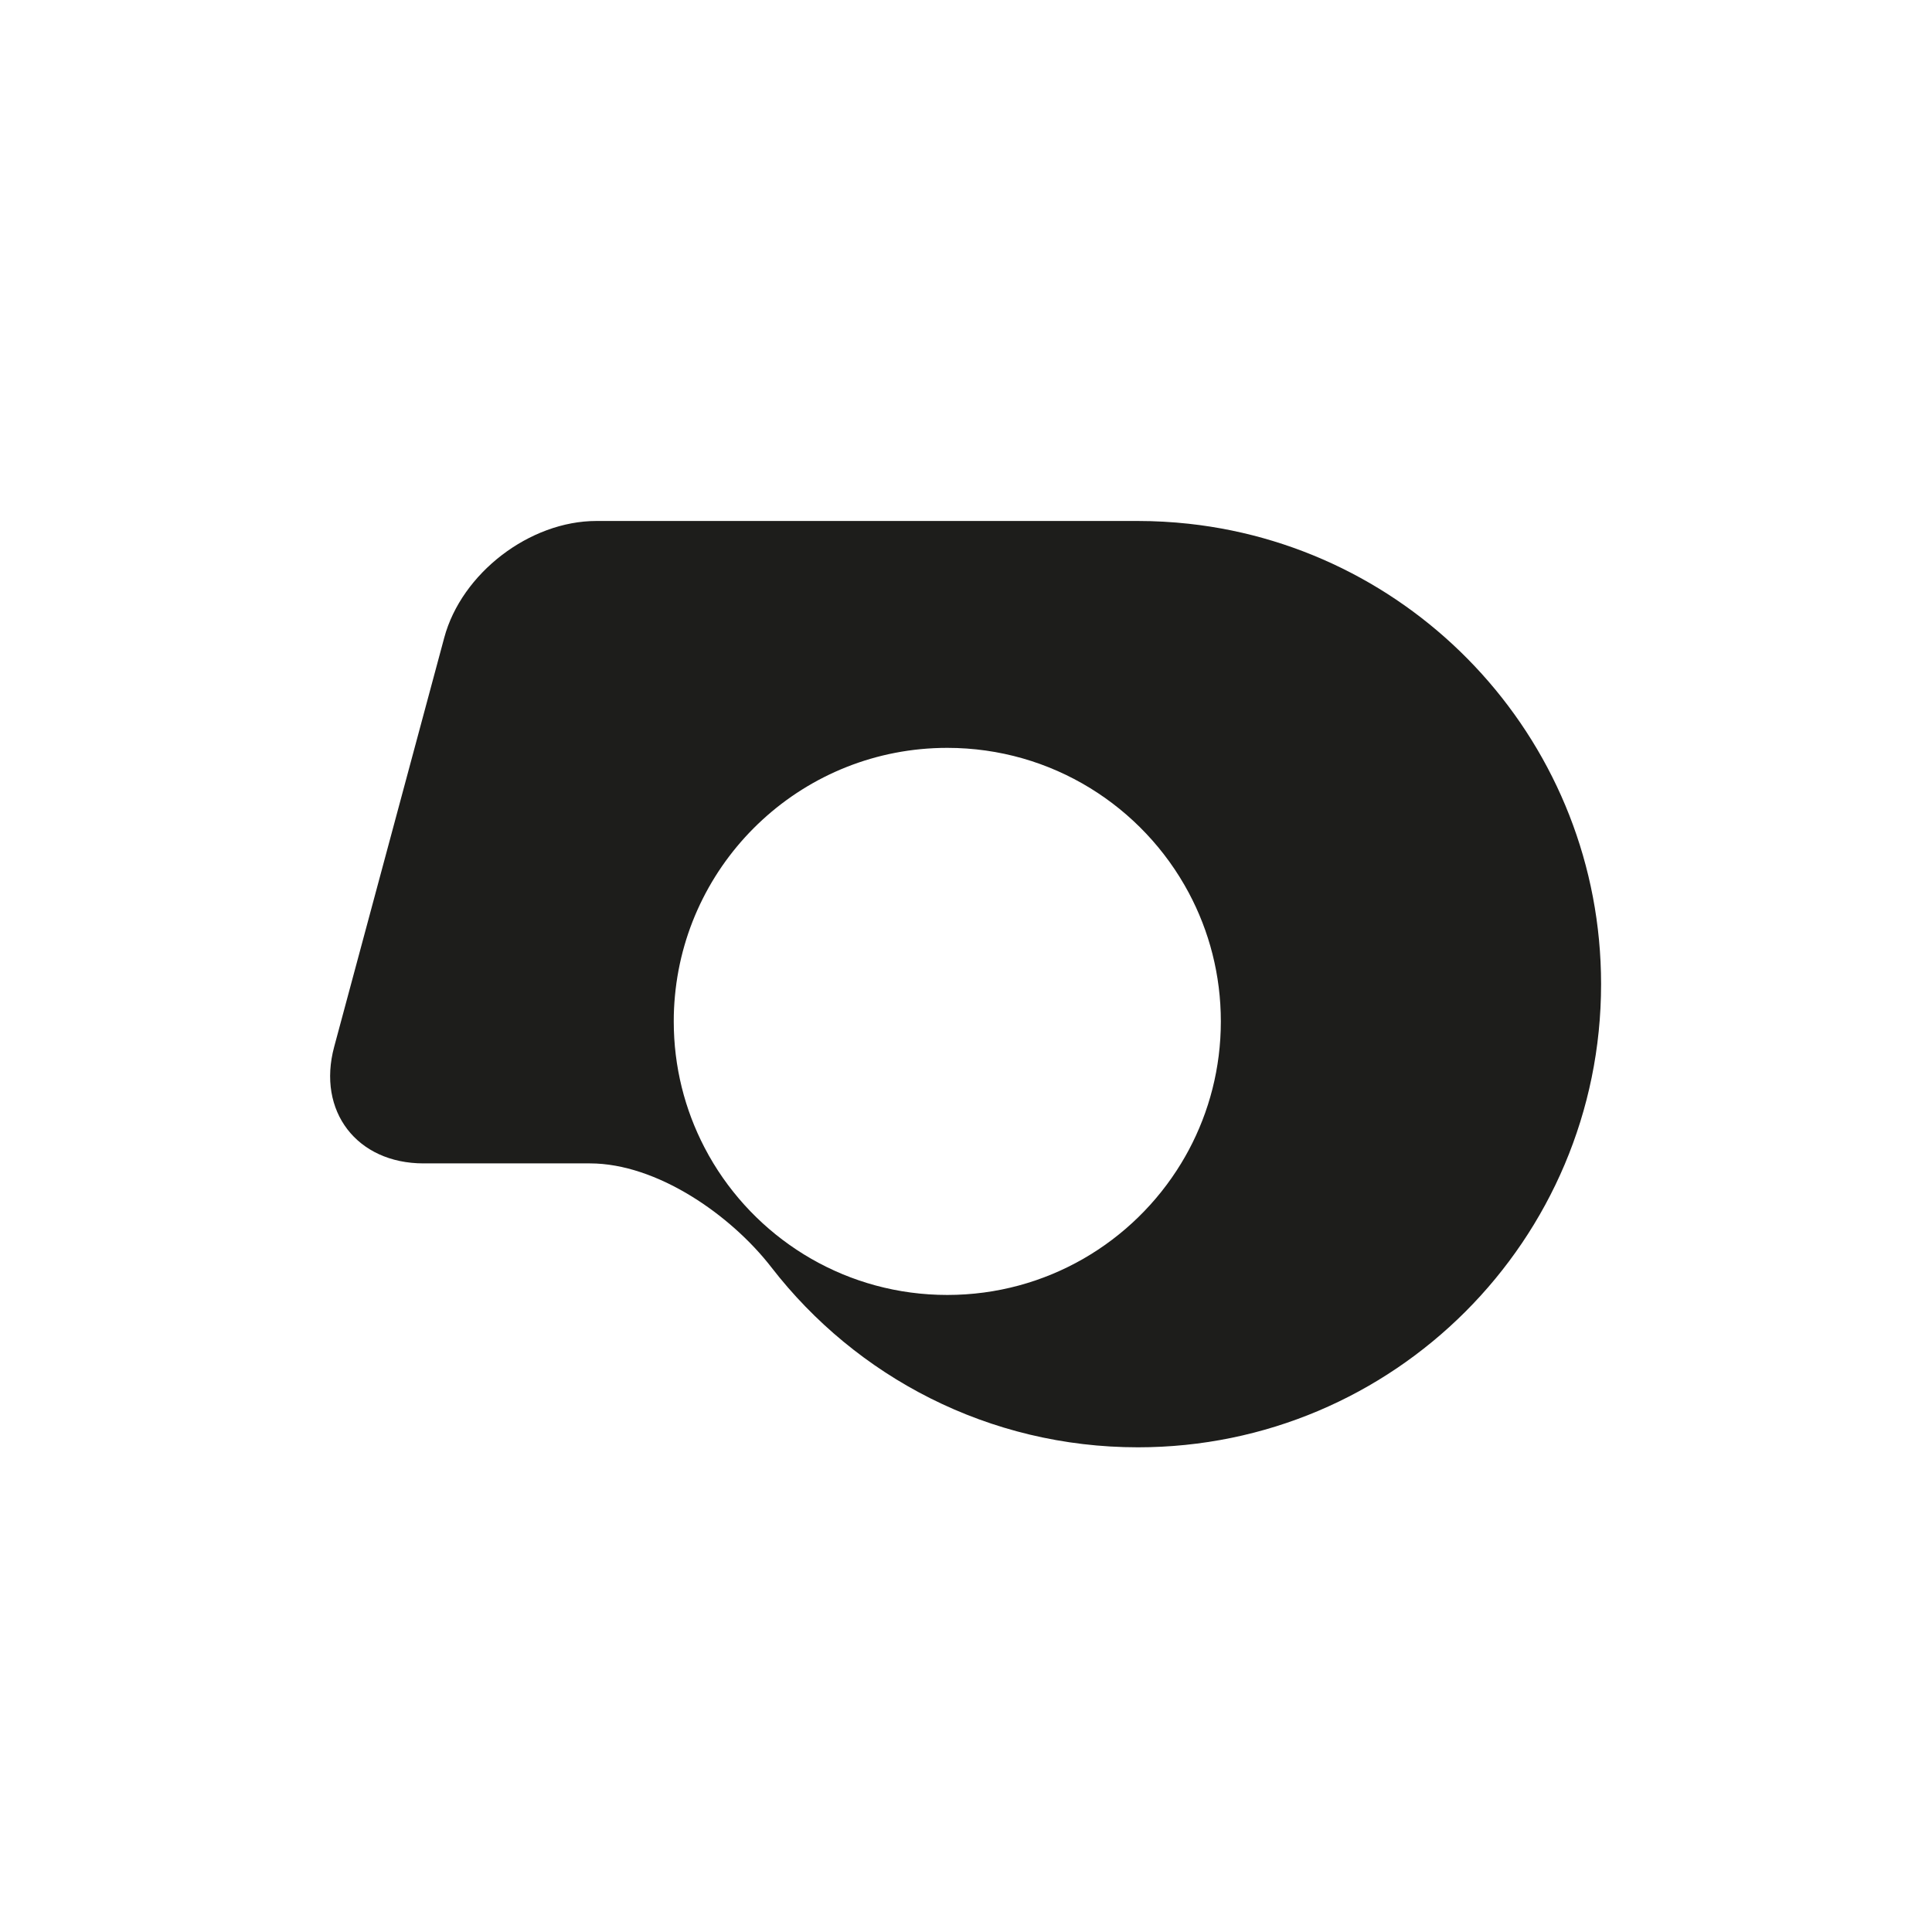 <?xml version="1.0" encoding="utf-8"?>
<!-- Generator: Adobe Illustrator 17.0.0, SVG Export Plug-In . SVG Version: 6.00 Build 0)  -->
<!DOCTYPE svg PUBLIC "-//W3C//DTD SVG 1.1//EN" "http://www.w3.org/Graphics/SVG/1.1/DTD/svg11.dtd">
<svg version="1.1" id="Capa_1" xmlns="http://www.w3.org/2000/svg" xmlns:xlink="http://www.w3.org/1999/xlink" x="0px" y="0px"
	 width="64px" height="64px" viewBox="0 0 64 64" enable-background="new 0 0 64 64" xml:space="preserve">
<path fill="#1D1D1B" d="M39.378,17.35c-0.553-0.06-1.114-0.092-1.682-0.092h-17.94c-2.209,0-4.465,1.729-5.039,3.863L11.07,34.677
	c-0.575,2.132,0.751,3.862,2.96,3.862h5.514c2.209,0,4.659,1.698,6.011,3.445c2.806,3.626,7.2,5.96,12.14,5.96
	c8.473,0,15.343-6.869,15.343-15.343C53.038,24.696,47.059,18.188,39.378,17.35z M39.378,38.099
	c-0.081,0.149-0.163,0.296-0.251,0.439c-1.59,2.614-4.465,4.359-7.747,4.359c-3.283,0-6.157-1.745-7.747-4.359
	c-0.106-0.173-0.205-0.351-0.299-0.532c-0.648-1.248-1.015-2.666-1.015-4.169c-0.001-0.286,0.013-0.566,0.039-0.844
	c0.425-4.609,4.302-8.219,9.022-8.219c3.463,0,6.472,1.943,7.998,4.798c0.679,1.271,1.064,2.722,1.064,4.264
	C40.442,35.377,40.056,36.829,39.378,38.099z"/>
</svg>

